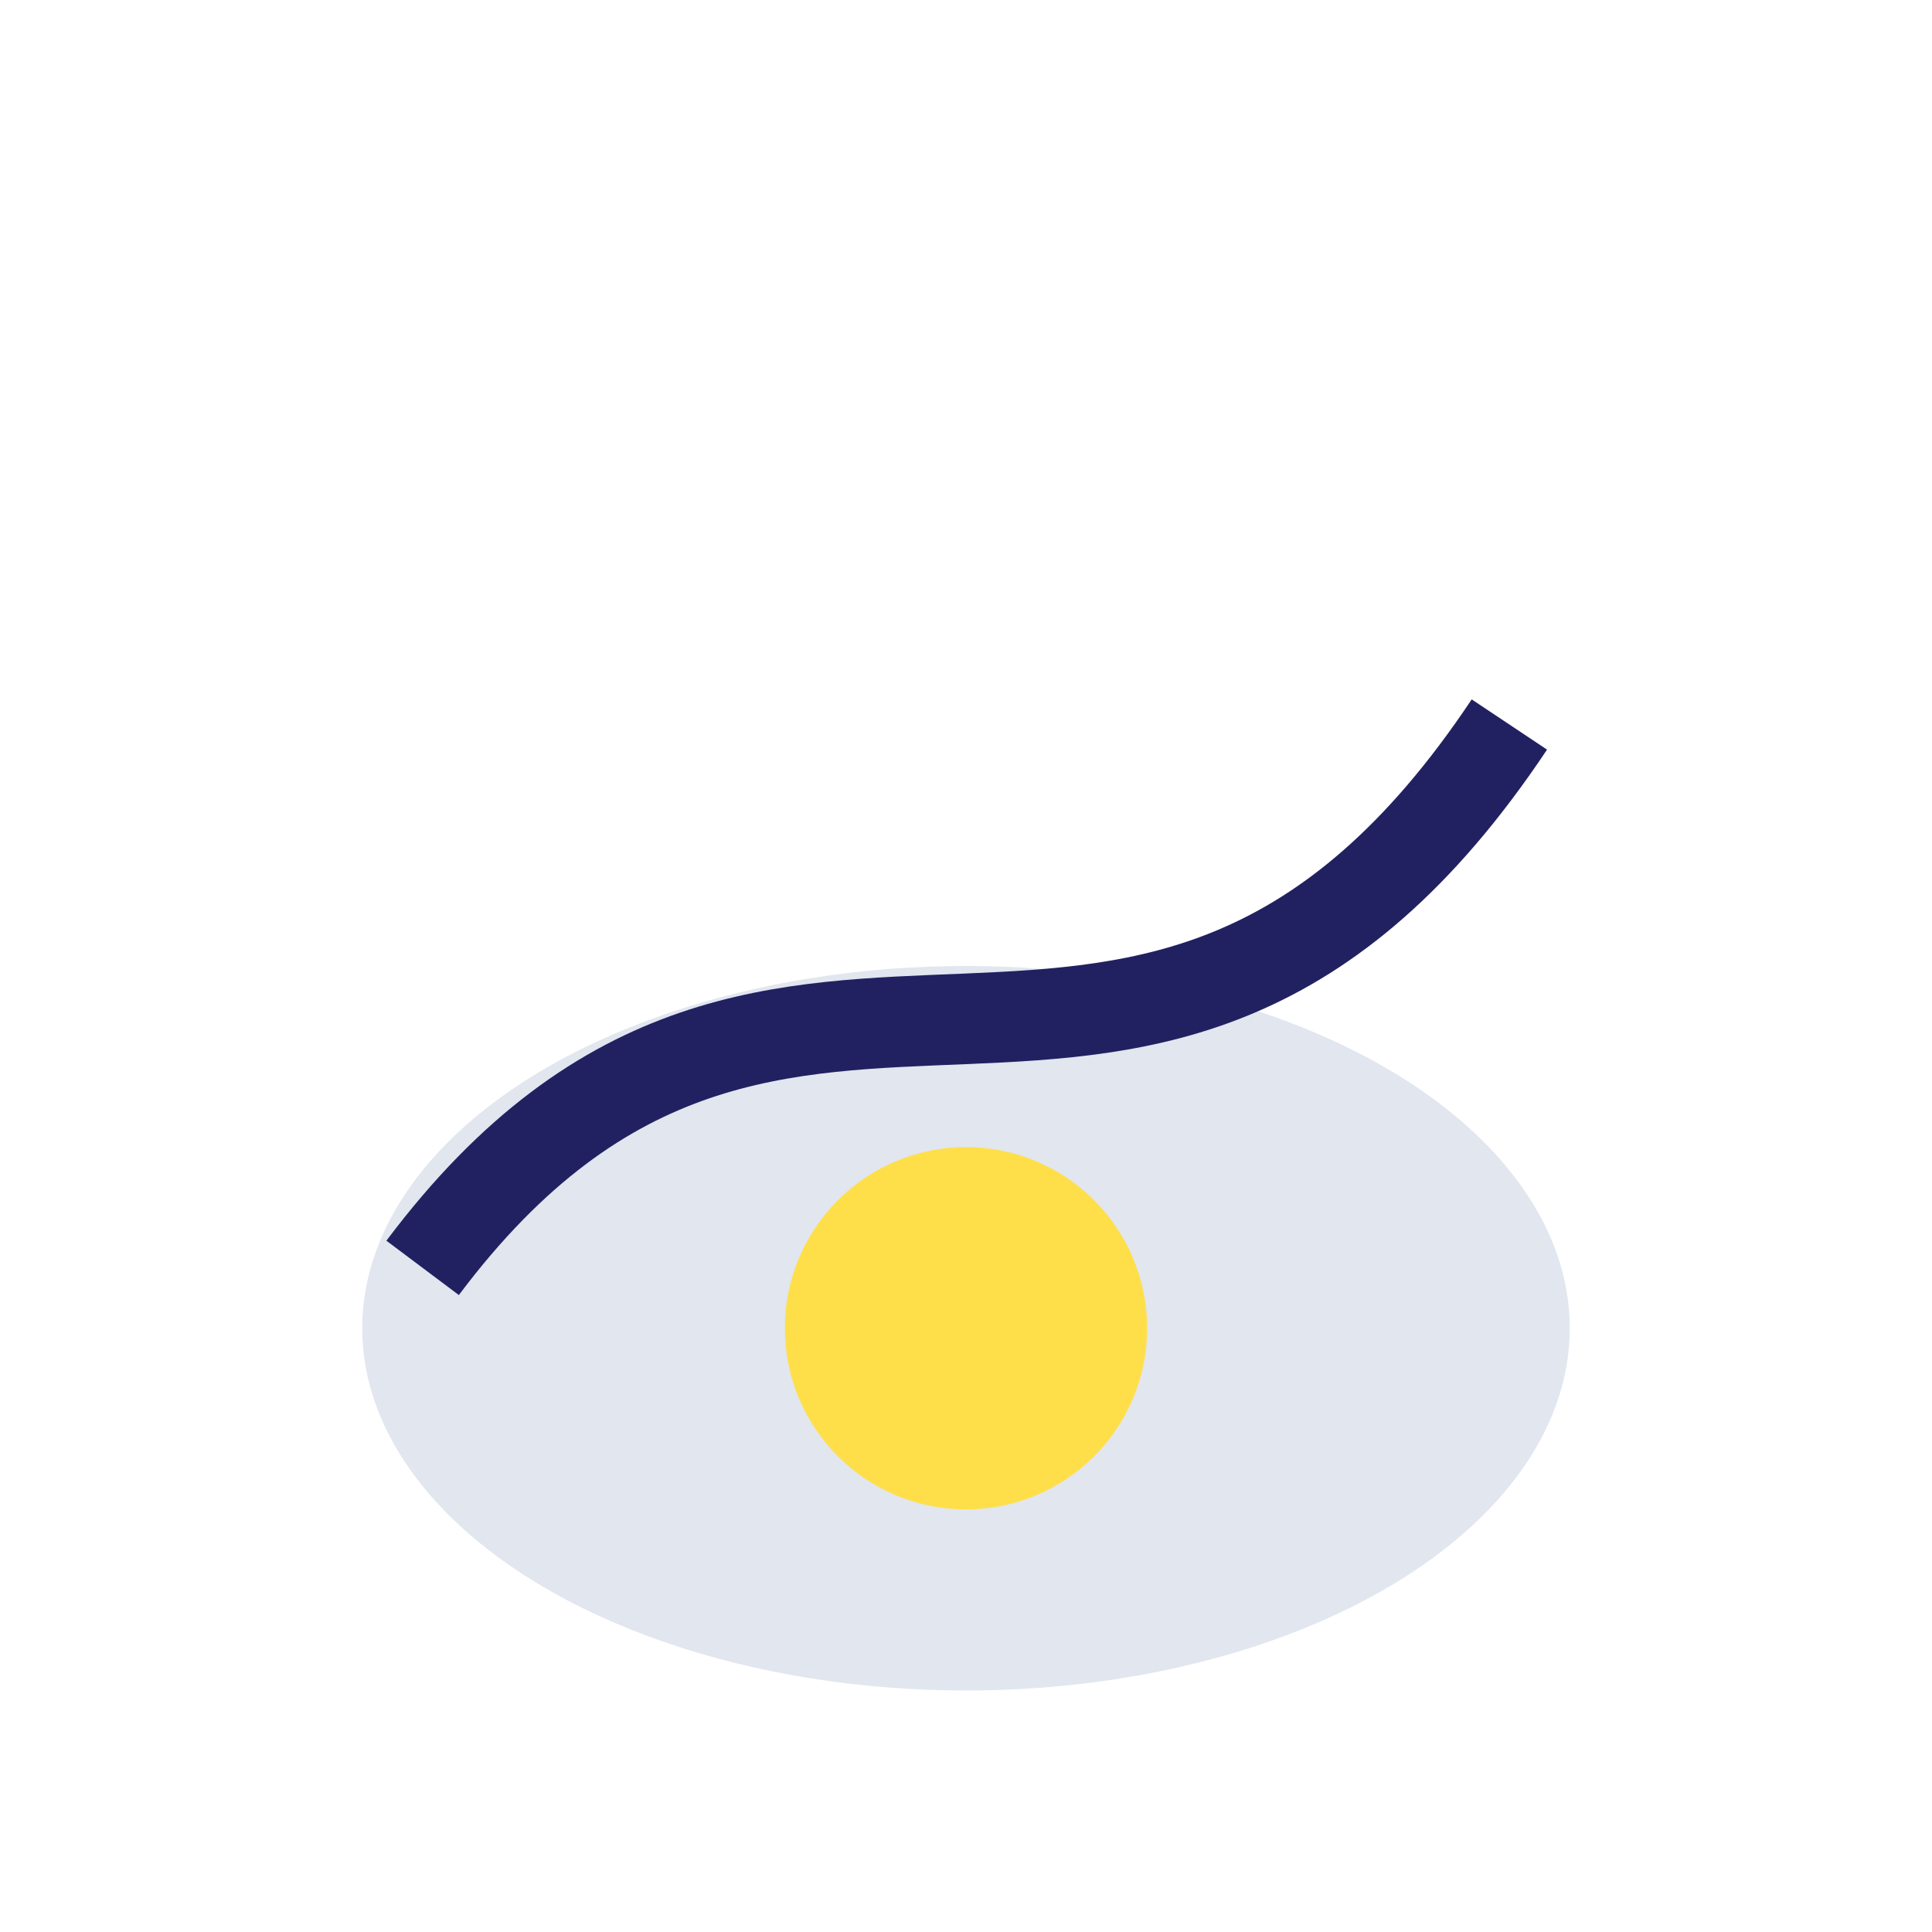 <?xml version="1.0" encoding="UTF-8"?>
<svg xmlns="http://www.w3.org/2000/svg" width="32" height="32" viewBox="0 0 32 32"><ellipse cx="16" cy="22" rx="10" ry="6" fill="#E1E6EF"/><path d="M7 21c6-8 12 0 18-9" stroke="#212161" stroke-width="1.5" fill="none"/><circle cx="16" cy="22" r="3" fill="#FFDF49"/></svg>